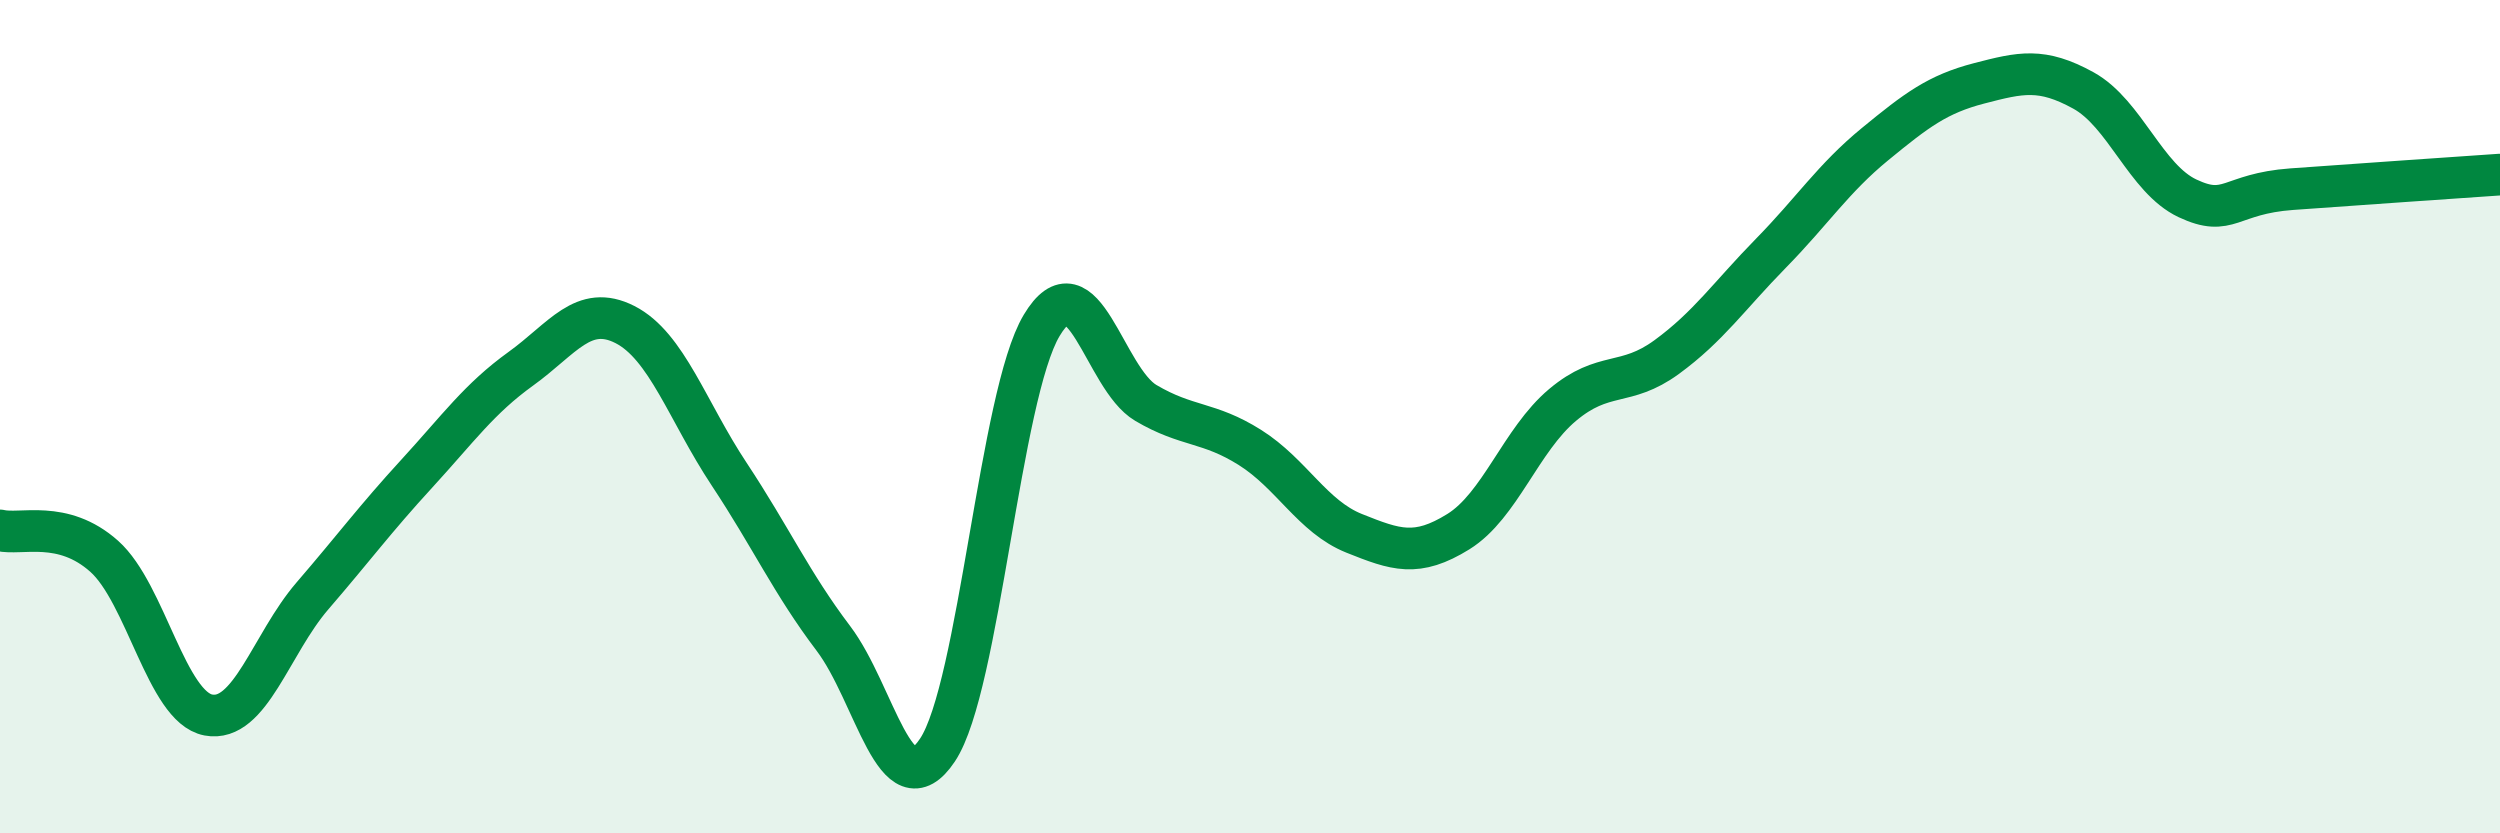 
    <svg width="60" height="20" viewBox="0 0 60 20" xmlns="http://www.w3.org/2000/svg">
      <path
        d="M 0,12.73 C 0.5,12.85 1.5,12.46 2.5,13.35 C 3.5,14.24 4,16.97 5,17.16 C 6,17.35 6.5,15.46 7.5,14.3 C 8.5,13.14 9,12.46 10,11.37 C 11,10.28 11.5,9.57 12.5,8.85 C 13.5,8.13 14,7.28 15,7.79 C 16,8.3 16.5,9.87 17.5,11.38 C 18.5,12.89 19,14 20,15.32 C 21,16.64 21.5,19.5 22.5,18 C 23.5,16.5 24,9.48 25,7.81 C 26,6.14 26.5,9.08 27.5,9.67 C 28.5,10.26 29,10.11 30,10.74 C 31,11.37 31.5,12.4 32.5,12.8 C 33.5,13.2 34,13.38 35,12.76 C 36,12.14 36.5,10.56 37.5,9.72 C 38.5,8.88 39,9.3 40,8.57 C 41,7.84 41.5,7.1 42.5,6.08 C 43.5,5.06 44,4.28 45,3.46 C 46,2.64 46.5,2.26 47.5,2 C 48.5,1.74 49,1.62 50,2.17 C 51,2.72 51.5,4.29 52.5,4.76 C 53.5,5.23 53.5,4.65 55,4.54 C 56.5,4.43 59,4.26 60,4.19L60 20L0 20Z"
        fill="#008740"
        opacity="0.1"
        stroke-linecap="round"
        stroke-linejoin="round"
      />
      <path
        d="M 0,12.73 C 0.5,12.85 1.5,12.46 2.5,13.35 C 3.5,14.24 4,16.97 5,17.16 C 6,17.35 6.5,15.46 7.5,14.3 C 8.5,13.14 9,12.46 10,11.37 C 11,10.28 11.5,9.57 12.5,8.85 C 13.5,8.13 14,7.28 15,7.79 C 16,8.3 16.5,9.87 17.5,11.38 C 18.5,12.89 19,14 20,15.32 C 21,16.64 21.5,19.5 22.5,18 C 23.5,16.5 24,9.48 25,7.81 C 26,6.14 26.5,9.08 27.5,9.67 C 28.5,10.26 29,10.11 30,10.74 C 31,11.37 31.5,12.4 32.5,12.8 C 33.5,13.2 34,13.38 35,12.76 C 36,12.14 36.5,10.56 37.5,9.72 C 38.5,8.88 39,9.3 40,8.57 C 41,7.84 41.5,7.1 42.5,6.08 C 43.5,5.06 44,4.28 45,3.46 C 46,2.64 46.5,2.26 47.5,2 C 48.5,1.74 49,1.62 50,2.17 C 51,2.72 51.5,4.29 52.5,4.76 C 53.5,5.23 53.5,4.65 55,4.54 C 56.5,4.43 59,4.26 60,4.19"
        stroke="#008740"
        stroke-width="1"
        fill="none"
        stroke-linecap="round"
        stroke-linejoin="round"
      />
    </svg>
  